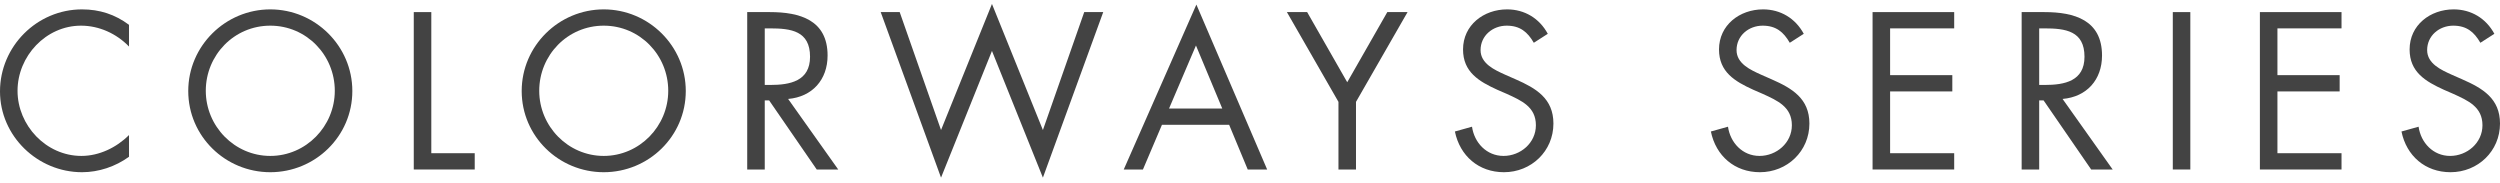 <svg width="260" height="19" viewBox="0 0 260 19" fill="none" xmlns="http://www.w3.org/2000/svg">
<path d="M259.414 3.516L257.959 4.449C257.308 3.321 256.526 2.669 255.137 2.669C253.682 2.669 252.423 3.711 252.423 5.209C252.423 6.62 253.878 7.272 254.985 7.771L256.07 8.249C258.198 9.182 260 10.246 260 12.851C260 15.717 257.699 17.91 254.854 17.91C252.228 17.91 250.274 16.216 249.753 13.676L251.533 13.177C251.772 14.849 253.053 16.216 254.811 16.216C256.57 16.216 258.176 14.87 258.176 13.025C258.176 11.114 256.678 10.463 255.158 9.768L254.16 9.334C252.249 8.466 250.599 7.489 250.599 5.144C250.599 2.604 252.749 0.976 255.18 0.976C257.004 0.976 258.545 1.909 259.414 3.516Z" fill="#434343"/>
<path d="M235.029 17.628V1.258H243.518V2.951H236.853V7.815H243.323V9.508H236.853V15.934H243.518V17.628H235.029Z" fill="#434343"/>
<path d="M227.794 1.258V17.628H225.971V1.258H227.794Z" fill="#434343"/>
<path d="M212.076 2.951V8.835H212.641C214.703 8.835 216.787 8.444 216.787 5.904C216.787 3.212 214.812 2.951 212.619 2.951H212.076ZM212.076 10.441V17.628H210.252V1.258H212.619C215.723 1.258 218.611 2.083 218.611 5.774C218.611 8.292 217.026 10.072 214.508 10.29L219.718 17.628H217.482L212.532 10.441H212.076Z" fill="#434343"/>
<path d="M194.747 17.628V1.258H203.236V2.951H196.571V7.815H203.041V9.508H196.571V15.934H203.236V17.628H194.747Z" fill="#434343"/>
<path d="M187.592 3.516L186.137 4.449C185.486 3.321 184.704 2.669 183.315 2.669C181.86 2.669 180.601 3.711 180.601 5.209C180.601 6.62 182.056 7.272 183.163 7.771L184.248 8.249C186.376 9.182 188.178 10.246 188.178 12.851C188.178 15.717 185.877 17.91 183.033 17.91C180.406 17.91 178.452 16.216 177.931 13.676L179.711 13.177C179.95 14.849 181.231 16.216 182.989 16.216C184.748 16.216 186.354 14.87 186.354 13.025C186.354 11.114 184.856 10.463 183.337 9.768L182.338 9.334C180.427 8.466 178.777 7.489 178.777 5.144C178.777 2.604 180.927 0.976 183.358 0.976C185.182 0.976 186.723 1.909 187.592 3.516Z" fill="#434343"/>
<path d="M160.97 3.516L159.516 4.449C158.864 3.321 158.083 2.669 156.693 2.669C155.239 2.669 153.979 3.711 153.979 5.209C153.979 6.62 155.434 7.272 156.541 7.771L157.627 8.249C159.754 9.182 161.556 10.246 161.556 12.851C161.556 15.717 159.255 17.91 156.411 17.91C153.784 17.91 151.83 16.216 151.309 13.676L153.089 13.177C153.328 14.849 154.609 16.216 156.368 16.216C158.126 16.216 159.733 14.87 159.733 13.025C159.733 11.114 158.235 10.463 156.715 9.768L155.716 9.334C153.806 8.466 152.156 7.489 152.156 5.144C152.156 2.604 154.305 0.976 156.737 0.976C158.56 0.976 160.102 1.909 160.97 3.516Z" fill="#434343"/>
<path d="M139.2 10.594L133.837 1.258H135.943L140.112 8.553L144.28 1.258H146.386L141.023 10.594V17.628H139.2V10.594Z" fill="#434343"/>
<path d="M127.832 12.982H120.842L118.866 17.628H116.869L124.424 0.476L131.784 17.628H129.764L127.832 12.982ZM127.116 11.288L124.38 4.732L121.58 11.288H127.116Z" fill="#434343"/>
<path d="M93.568 1.258L97.867 13.524L103.164 0.411L108.462 13.524L112.76 1.258H114.736L108.462 18.474L103.164 5.296L97.867 18.474L91.593 1.258H93.568Z" fill="#434343"/>
<path d="M79.534 2.951V8.835H80.098C82.161 8.835 84.245 8.444 84.245 5.904C84.245 3.212 82.269 2.951 80.076 2.951H79.534ZM79.534 10.441V17.628H77.71V1.258H80.076C83.181 1.258 86.069 2.083 86.069 5.774C86.069 8.292 84.484 10.072 81.965 10.29L87.176 17.628H84.94L79.99 10.441H79.534Z" fill="#434343"/>
<path d="M62.788 0.976C67.456 0.976 71.321 4.775 71.321 9.465C71.321 14.176 67.456 17.91 62.788 17.91C58.121 17.91 54.256 14.176 54.256 9.465C54.256 4.775 58.121 0.976 62.788 0.976ZM62.788 2.669C59.033 2.669 56.08 5.73 56.08 9.443C56.08 13.134 59.076 16.216 62.788 16.216C66.501 16.216 69.497 13.134 69.497 9.443C69.497 5.73 66.544 2.669 62.788 2.669Z" fill="#434343"/>
<path d="M44.856 1.258V15.934H49.371V17.628H43.032V1.258H44.856Z" fill="#434343"/>
<path d="M28.11 0.976C32.778 0.976 36.643 4.775 36.643 9.465C36.643 14.176 32.778 17.91 28.11 17.91C23.443 17.91 19.578 14.176 19.578 9.465C19.578 4.775 23.443 0.976 28.11 0.976ZM28.11 2.669C24.355 2.669 21.402 5.73 21.402 9.443C21.402 13.134 24.398 16.216 28.11 16.216C31.823 16.216 34.819 13.134 34.819 9.443C34.819 5.73 31.866 2.669 28.11 2.669Z" fill="#434343"/>
<path d="M13.417 2.582V4.84C12.114 3.494 10.312 2.669 8.424 2.669C4.776 2.669 1.824 5.839 1.824 9.443C1.824 13.047 4.798 16.216 8.467 16.216C10.312 16.216 12.114 15.348 13.417 14.045V16.303C12.006 17.324 10.269 17.91 8.532 17.91C3.908 17.91 0 14.154 0 9.508C0 4.819 3.843 0.976 8.532 0.976C10.356 0.976 11.962 1.497 13.417 2.582Z" fill="#434343"/>
</svg>
